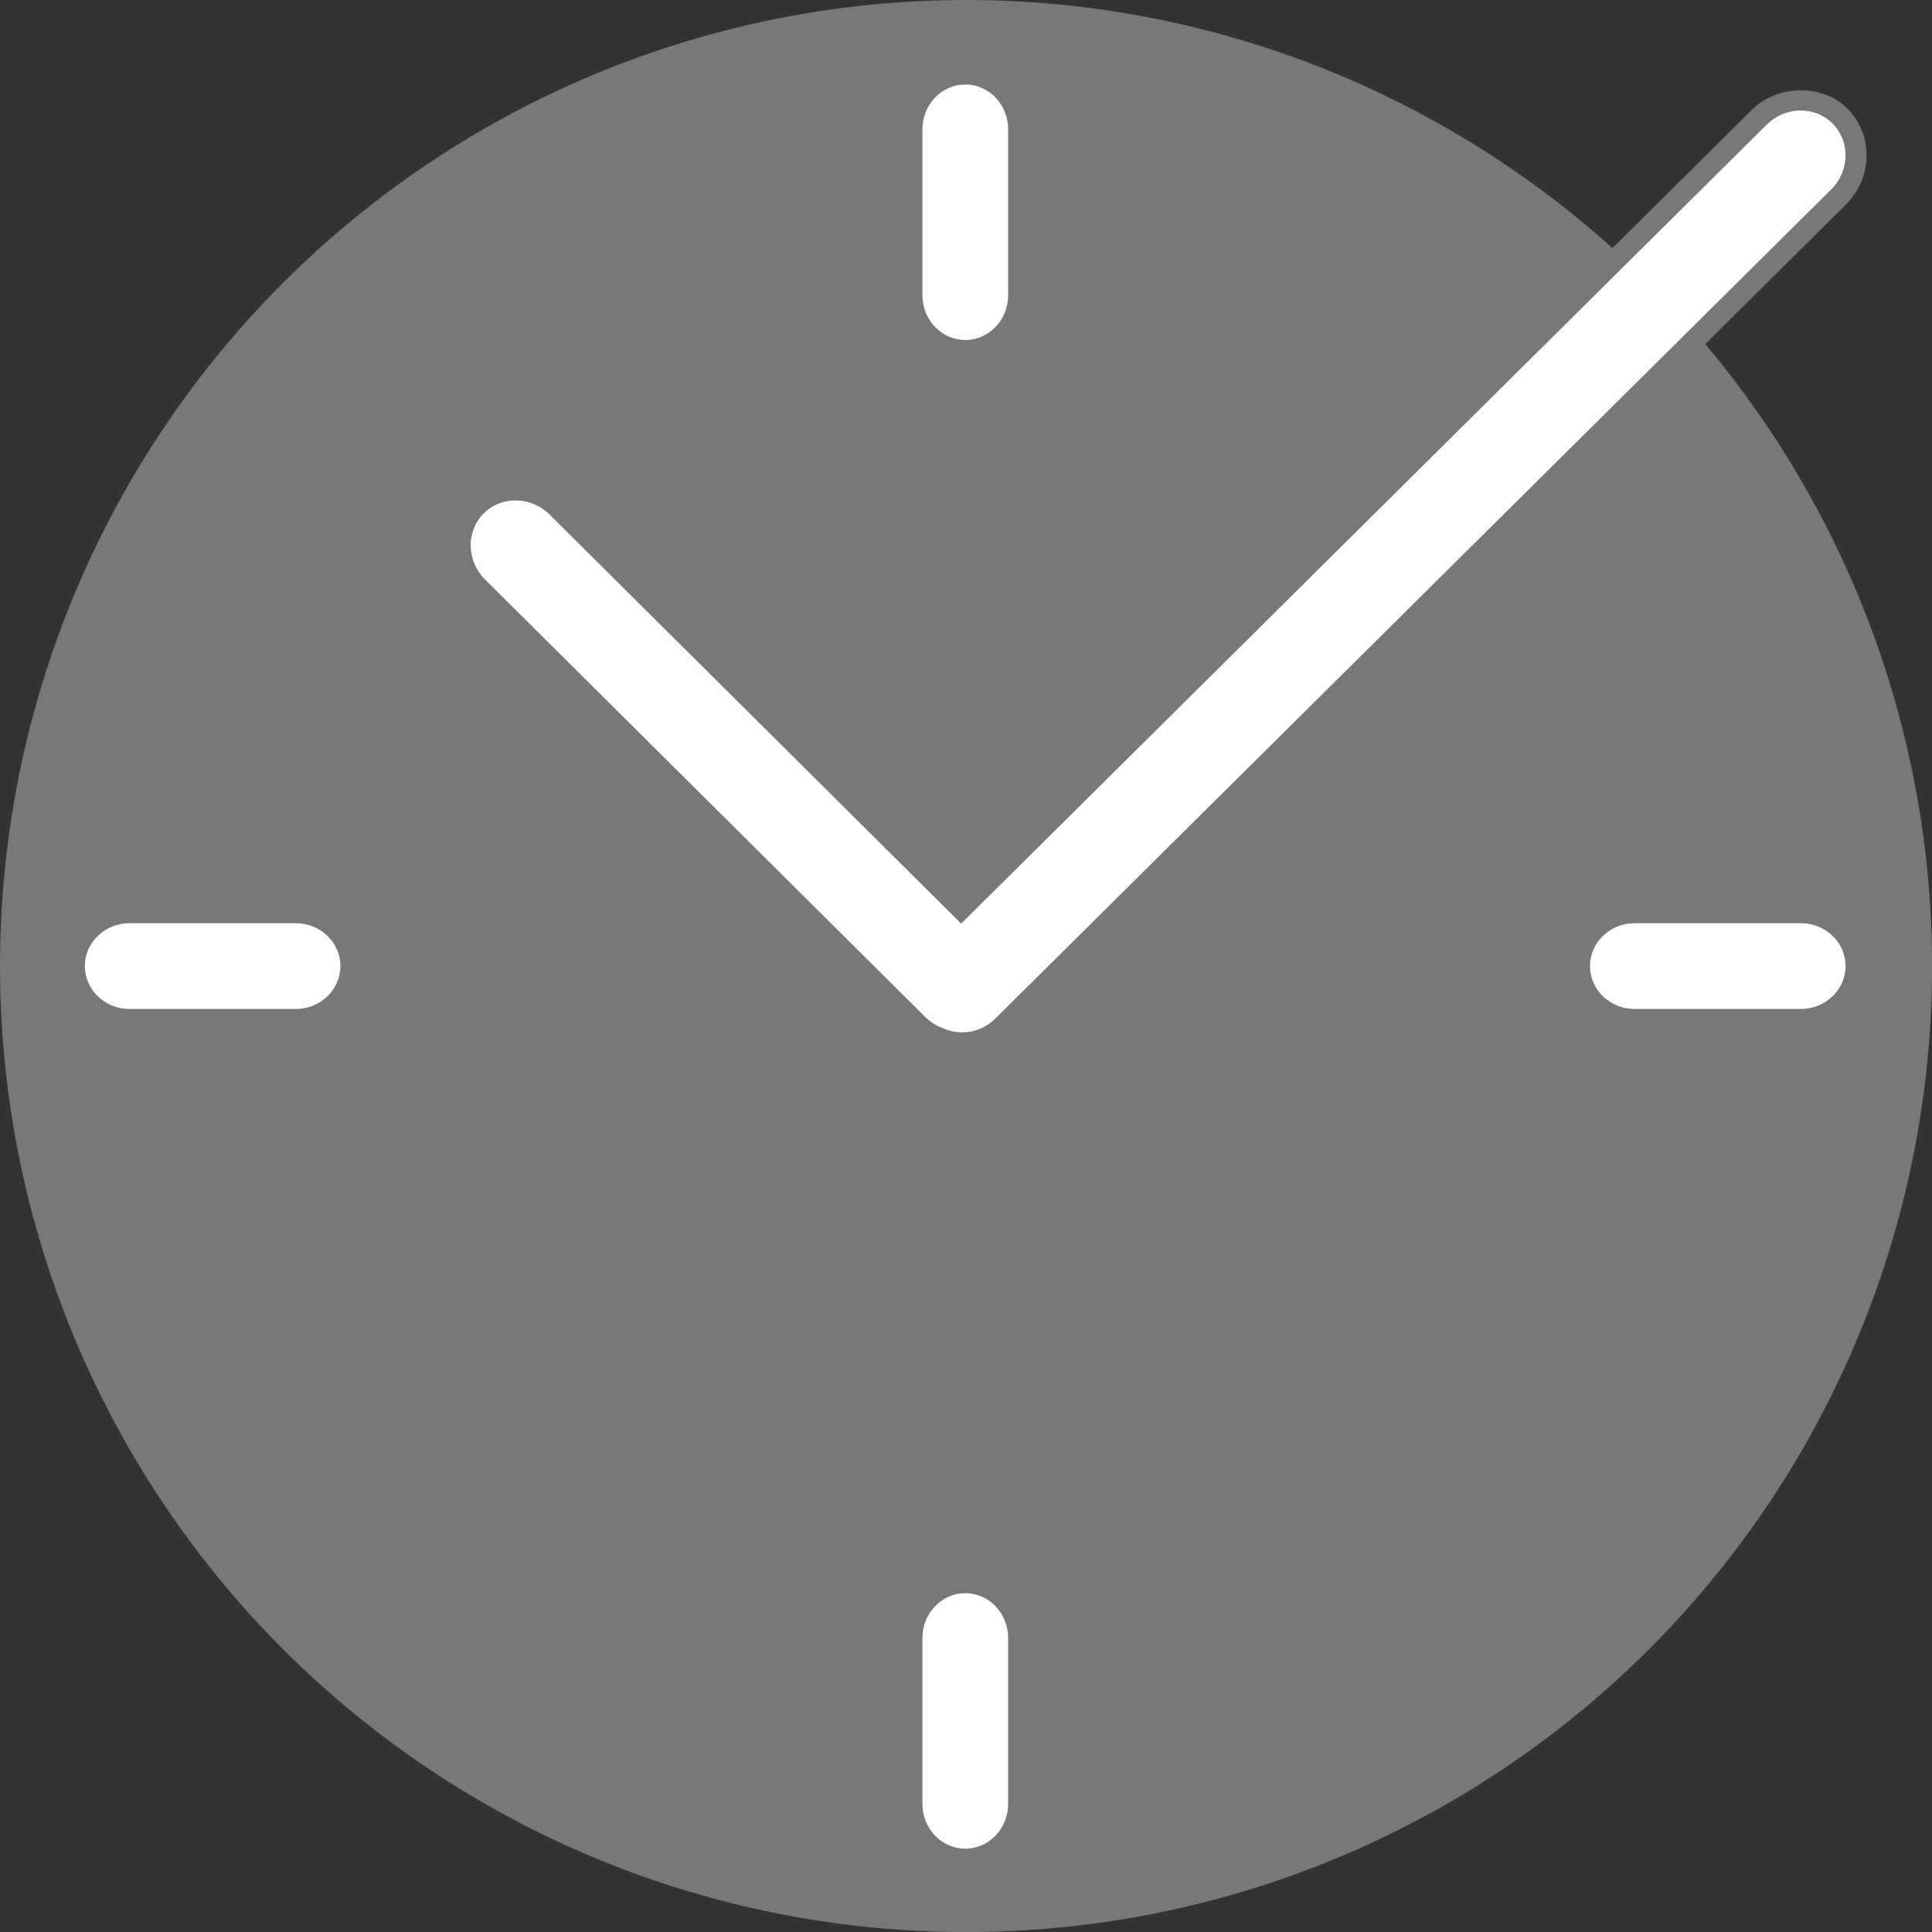 <?xml version="1.0" encoding="utf-8"?>
<!-- Generator: Adobe Illustrator 16.0.0, SVG Export Plug-In . SVG Version: 6.00 Build 0)  -->
<!DOCTYPE svg PUBLIC "-//W3C//DTD SVG 1.1//EN" "http://www.w3.org/Graphics/SVG/1.1/DTD/svg11.dtd">
<svg version="1.1" id="圖層_2" xmlns="http://www.w3.org/2000/svg" xmlns:xlink="http://www.w3.org/1999/xlink" x="0px" y="0px"
	 width="22.997px" height="22.997px" viewBox="0 0 22.997 22.997" enable-background="new 0 0 22.997 22.997" xml:space="preserve">
<rect x="0" y="0" width="22.997" height="22.997" fill="#333333" stroke="none"/>
<g>
	<path class="clock_link" fill="#787879" d="M11.454,12.539c-0.118,0-0.237-0.026-0.344-0.077c-0.091-0.034-0.187-0.095-0.267-0.174L5.604,7.08
		C5.45,6.93,5.361,6.729,5.354,6.516C5.348,6.298,5.426,6.094,5.577,5.941c0.297-0.303,0.83-0.3,1.14,0.005l4.725,4.696l9.404-9.328
		c0.298-0.306,0.836-0.322,1.138-0.027c0.149,0.146,0.232,0.342,0.234,0.553c0.002,0.22-0.083,0.428-0.238,0.587l-9.947,9.867
		C11.88,12.451,11.674,12.539,11.454,12.539z M6.137,6.208c-0.078,0-0.15,0.029-0.203,0.083C5.88,6.346,5.852,6.42,5.854,6.5
		c0.003,0.084,0.039,0.164,0.101,0.224l5.24,5.208c0.03,0.029,0.067,0.053,0.111,0.07c0.166,0.075,0.279,0.036,0.373-0.06
		l9.947-9.867c0.061-0.061,0.094-0.144,0.093-0.23c-0.001-0.077-0.031-0.148-0.084-0.201c-0.113-0.111-0.315-0.099-0.433,0.021
		l-9.759,9.681L6.366,6.302C6.304,6.241,6.223,6.208,6.137,6.208z"/>
	<circle class="clock_bg" fill="#787879" cx="11.499" cy="11.499" r="11.499"/>
	<path fill="#FFFFFF" d="M12,3.515c0,0.294-0.229,0.532-0.51,0.532l0,0c-0.282,0-0.51-0.238-0.51-0.532V1.538
		c0-0.294,0.229-0.532,0.51-0.532l0,0c0.282,0,0.51,0.238,0.51,0.532V3.515z"/>
	<path fill="#FFFFFF" d="M12,21.473c0,0.294-0.229,0.532-0.51,0.532l0,0c-0.282,0-0.51-0.238-0.51-0.532v-1.977
		c0-0.294,0.229-0.532,0.51-0.532l0,0c0.282,0,0.51,0.238,0.51,0.532V21.473z"/>
	<path fill="#FFFFFF" d="M3.52,10.989c0.294,0,0.532,0.229,0.532,0.51l0,0c0,0.282-0.238,0.511-0.532,0.511H1.542
		c-0.294,0-0.532-0.229-0.532-0.511l0,0c0-0.281,0.238-0.51,0.532-0.51H3.52z"/>
	<path fill="#FFFFFF" d="M21.436,10.989c0.294,0,0.532,0.229,0.532,0.51l0,0c0,0.282-0.238,0.511-0.532,0.511h-1.978
		c-0.294,0-0.532-0.229-0.532-0.511l0,0c0-0.281,0.238-0.51,0.532-0.51H21.436z"/>
	<path fill="#FFFFFF" d="M21.809,1.466c-0.215-0.21-0.567-0.199-0.787,0.025l-9.581,9.503l-4.9-4.87
		c-0.224-0.22-0.577-0.223-0.787-0.009c-0.211,0.216-0.2,0.568,0.024,0.787l5.239,5.207c0.059,0.058,0.126,0.099,0.198,0.126
		c0.208,0.098,0.465,0.061,0.64-0.118l9.944-9.864C22.021,2.029,22.024,1.677,21.809,1.466z"/>
</g>
</svg>
